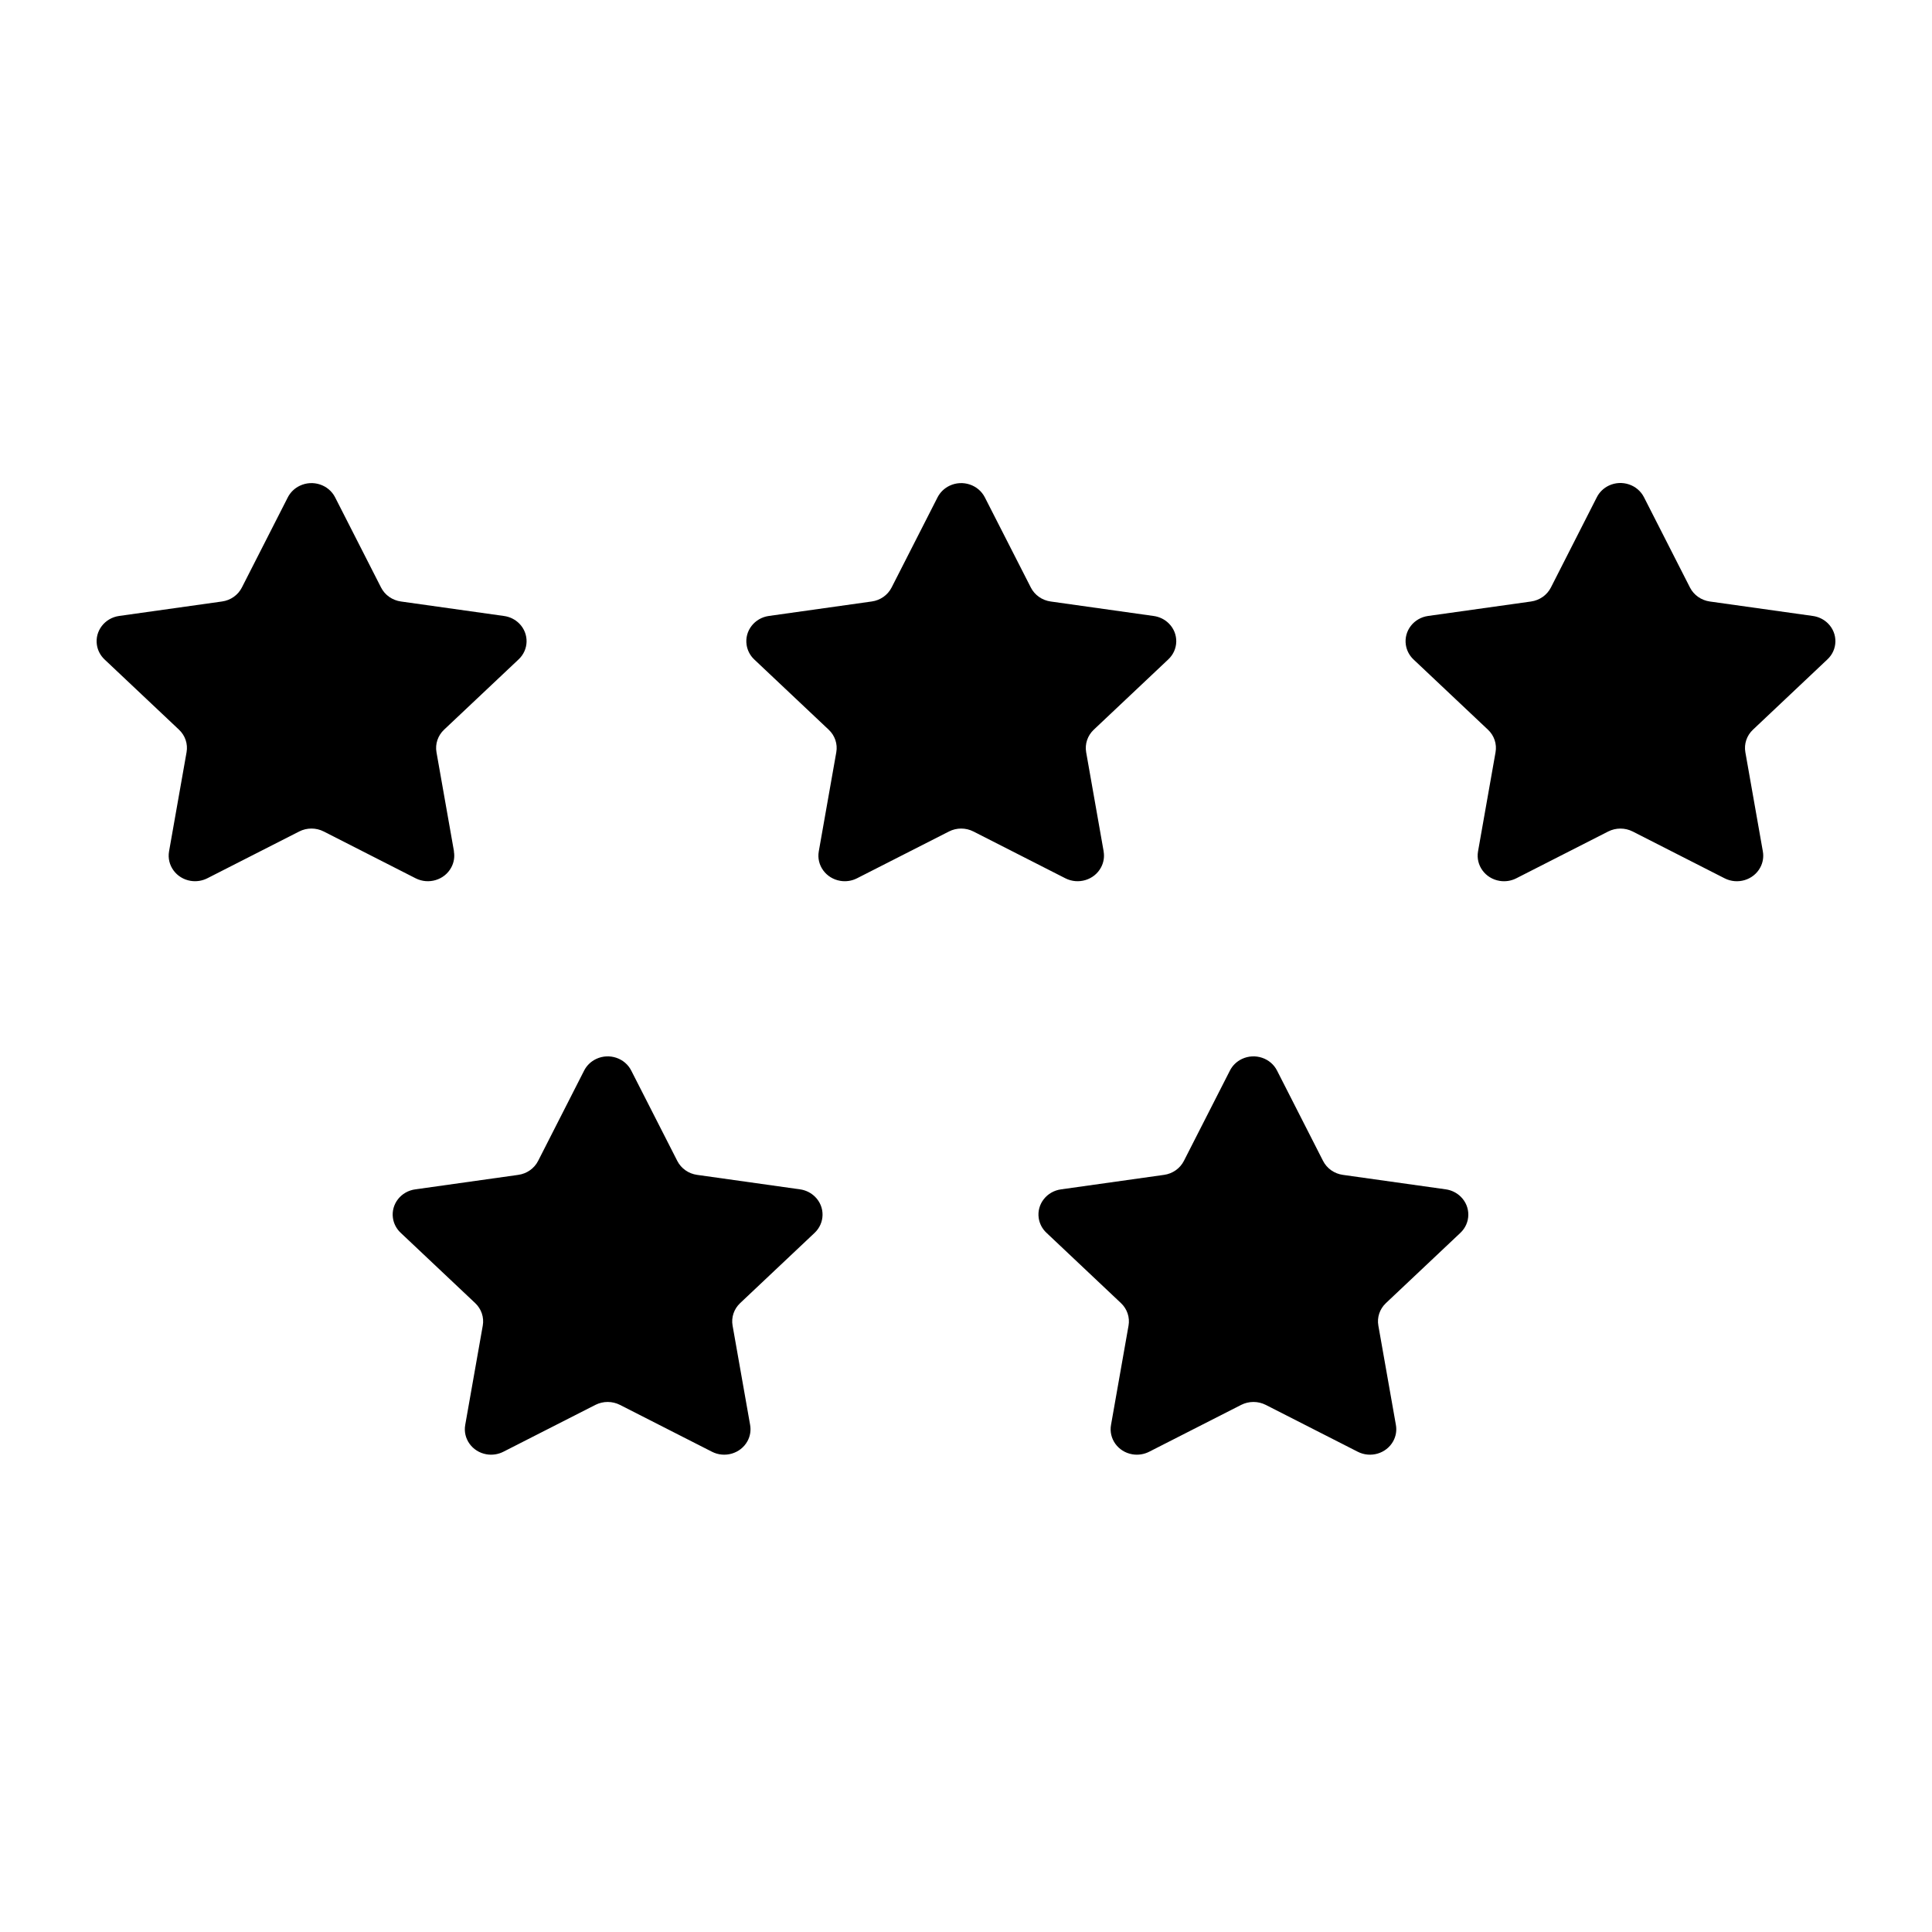 <svg width="80" height="80" viewBox="0 0 80 80" fill="none" xmlns="http://www.w3.org/2000/svg">
<path fill-rule="evenodd" clip-rule="evenodd" d="M75.698 25.82C76.113 26.24 76.099 26.907 75.665 27.308L72.586 30.215C72.328 30.457 72.21 30.808 72.272 31.151L72.996 35.255C73.037 35.483 72.998 35.719 72.887 35.924C72.607 36.442 71.946 36.64 71.413 36.369L67.607 34.431C67.289 34.269 66.91 34.269 66.591 34.431L62.786 36.369C62.574 36.477 62.331 36.514 62.095 36.475C61.5 36.377 61.101 35.83 61.202 35.255L61.927 31.151C61.989 30.808 61.871 30.457 61.613 30.215L58.532 27.308C58.36 27.146 58.248 26.933 58.213 26.702C58.127 26.124 58.54 25.588 59.137 25.505L63.396 24.907C63.752 24.857 64.06 24.64 64.219 24.328L66.119 20.594C66.225 20.381 66.403 20.209 66.623 20.105C67.163 19.852 67.814 20.071 68.076 20.594L69.978 24.328C70.137 24.64 70.445 24.857 70.801 24.907L75.06 25.505C75.303 25.537 75.528 25.648 75.698 25.82ZM18.799 35.255L18.074 31.15C18.013 30.807 18.131 30.458 18.388 30.215L21.469 27.309C21.903 26.907 21.918 26.241 21.502 25.82C21.333 25.649 21.107 25.537 20.864 25.506L16.606 24.907C16.248 24.858 15.938 24.642 15.779 24.328L13.876 20.593C13.609 20.07 12.955 19.855 12.414 20.114C12.198 20.216 12.024 20.386 11.918 20.593L10.015 24.328C9.857 24.64 9.55 24.857 9.194 24.906L4.935 25.505C4.338 25.589 3.925 26.126 4.012 26.703C4.046 26.933 4.159 27.146 4.331 27.308L7.411 30.214C7.669 30.456 7.786 30.806 7.725 31.149L7 35.254C6.899 35.829 7.298 36.376 7.892 36.474C8.129 36.513 8.372 36.475 8.584 36.368L12.389 34.43C12.707 34.268 13.087 34.268 13.405 34.43L17.21 36.368C17.744 36.639 18.405 36.44 18.684 35.923C18.796 35.718 18.835 35.482 18.794 35.254L18.799 35.255ZM45.7 35.255L44.976 31.151C44.915 30.808 45.033 30.459 45.29 30.216L48.371 27.309C48.805 26.907 48.82 26.241 48.404 25.821C48.235 25.649 48.009 25.538 47.766 25.506L43.508 24.907C43.152 24.858 42.844 24.641 42.685 24.329L40.78 20.594C40.512 20.07 39.858 19.855 39.317 20.114C39.102 20.217 38.928 20.386 38.822 20.594L36.919 24.328C36.76 24.64 36.453 24.857 36.097 24.906L31.839 25.505C31.242 25.588 30.828 26.124 30.915 26.702C30.949 26.933 31.061 27.146 31.233 27.308L34.314 30.215C34.572 30.457 34.69 30.807 34.629 31.15L33.904 35.254C33.802 35.829 34.202 36.376 34.796 36.474C35.033 36.514 35.275 36.476 35.487 36.368L39.293 34.431C39.611 34.268 39.99 34.268 40.309 34.431L44.114 36.368C44.648 36.639 45.308 36.441 45.588 35.923C45.7 35.718 45.739 35.482 45.698 35.254L45.7 35.255ZM28.867 48.649L33.125 49.248C33.364 49.281 33.583 49.39 33.751 49.557C34.171 49.975 34.162 50.644 33.73 51.051L30.649 53.958C30.391 54.2 30.273 54.55 30.335 54.892L31.06 58.997C31.103 59.23 31.064 59.471 30.948 59.68C30.664 60.192 30.005 60.385 29.476 60.111L25.67 58.173C25.352 58.012 24.973 58.012 24.655 58.173L20.849 60.111C20.634 60.222 20.384 60.261 20.143 60.219C19.552 60.116 19.159 59.569 19.265 58.997L19.99 54.892C20.051 54.55 19.933 54.2 19.676 53.958L16.595 51.051C16.418 50.887 16.303 50.669 16.27 50.433C16.189 49.857 16.605 49.326 17.201 49.248L21.459 48.649C21.815 48.6 22.123 48.383 22.282 48.071L24.184 44.337C24.29 44.123 24.469 43.951 24.69 43.847C25.231 43.594 25.881 43.813 26.142 44.337L28.045 48.071C28.204 48.383 28.511 48.6 28.867 48.649ZM59.866 49.248L55.607 48.649C55.251 48.6 54.944 48.383 54.785 48.071L52.883 44.337C52.622 43.813 51.971 43.594 51.43 43.847C51.209 43.951 51.031 44.123 50.925 44.337L49.022 48.071C48.863 48.383 48.555 48.6 48.199 48.649L43.941 49.248C43.346 49.326 42.929 49.857 43.01 50.433C43.044 50.669 43.158 50.887 43.336 51.051L46.416 53.958C46.673 54.2 46.791 54.55 46.73 54.892L46.006 58.997C45.9 59.569 46.292 60.116 46.884 60.219C47.125 60.261 47.374 60.222 47.59 60.111L51.395 58.173C51.713 58.012 52.093 58.012 52.411 58.173L56.216 60.111C56.745 60.385 57.404 60.192 57.688 59.68C57.804 59.471 57.843 59.23 57.8 58.997L57.075 54.892C57.013 54.55 57.131 54.2 57.389 53.958L60.47 51.051C60.902 50.644 60.911 49.975 60.491 49.557C60.323 49.39 60.104 49.281 59.866 49.248Z" fill="black"/>
</svg>
